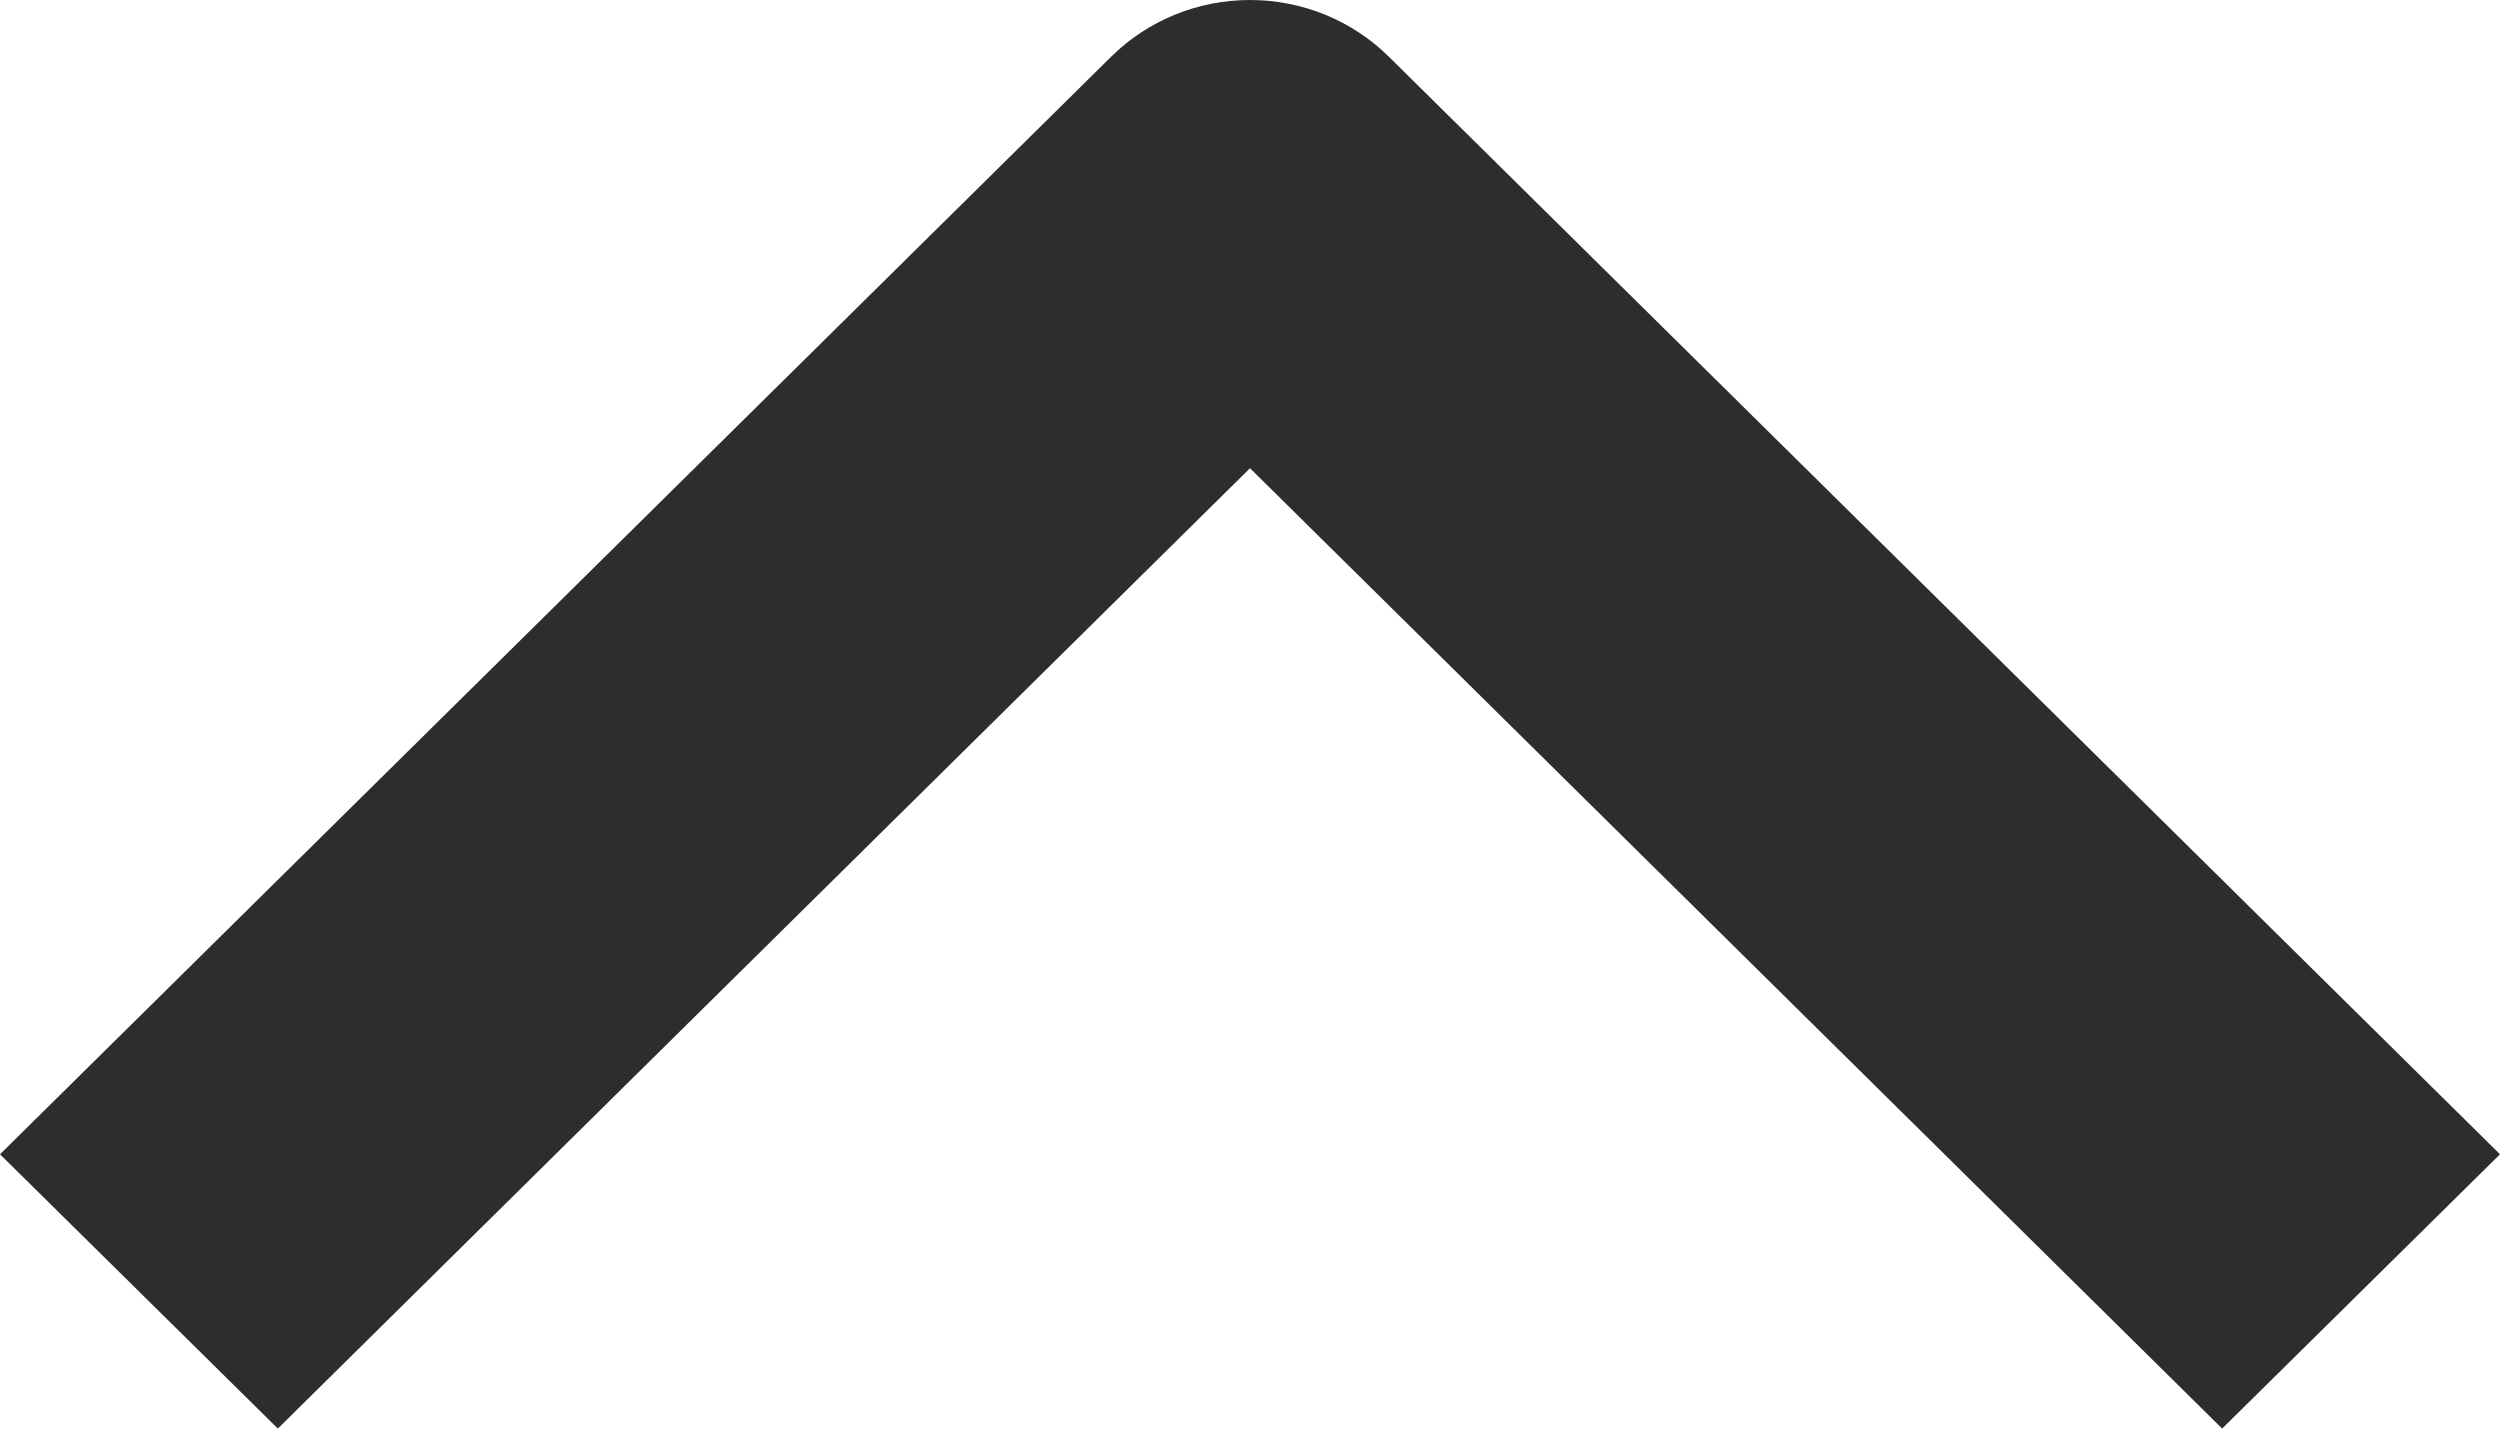 <svg width="7" height="4" viewBox="0 0 7 4" fill="none" xmlns="http://www.w3.org/2000/svg">
<g clip-path="url(#clip0_20684_137)">
<path fill-rule="evenodd" clip-rule="evenodd" d="M3.889 0.159L7 3.232L6.222 4L3.5 1.311L0.778 4L6.7148e-08 3.232L3.111 0.159C3.214 0.057 3.354 -7.95566e-07 3.5 -7.82817e-07C3.646 -7.70068e-07 3.786 0.057 3.889 0.159Z" fill="#2D2D2D"/>
</g>
<defs>
<clipPath id="clip0_20684_137">
<rect width="7" height="4" fill="white" transform="translate(7 4) rotate(-180)"/>
</clipPath>
</defs>
</svg>
